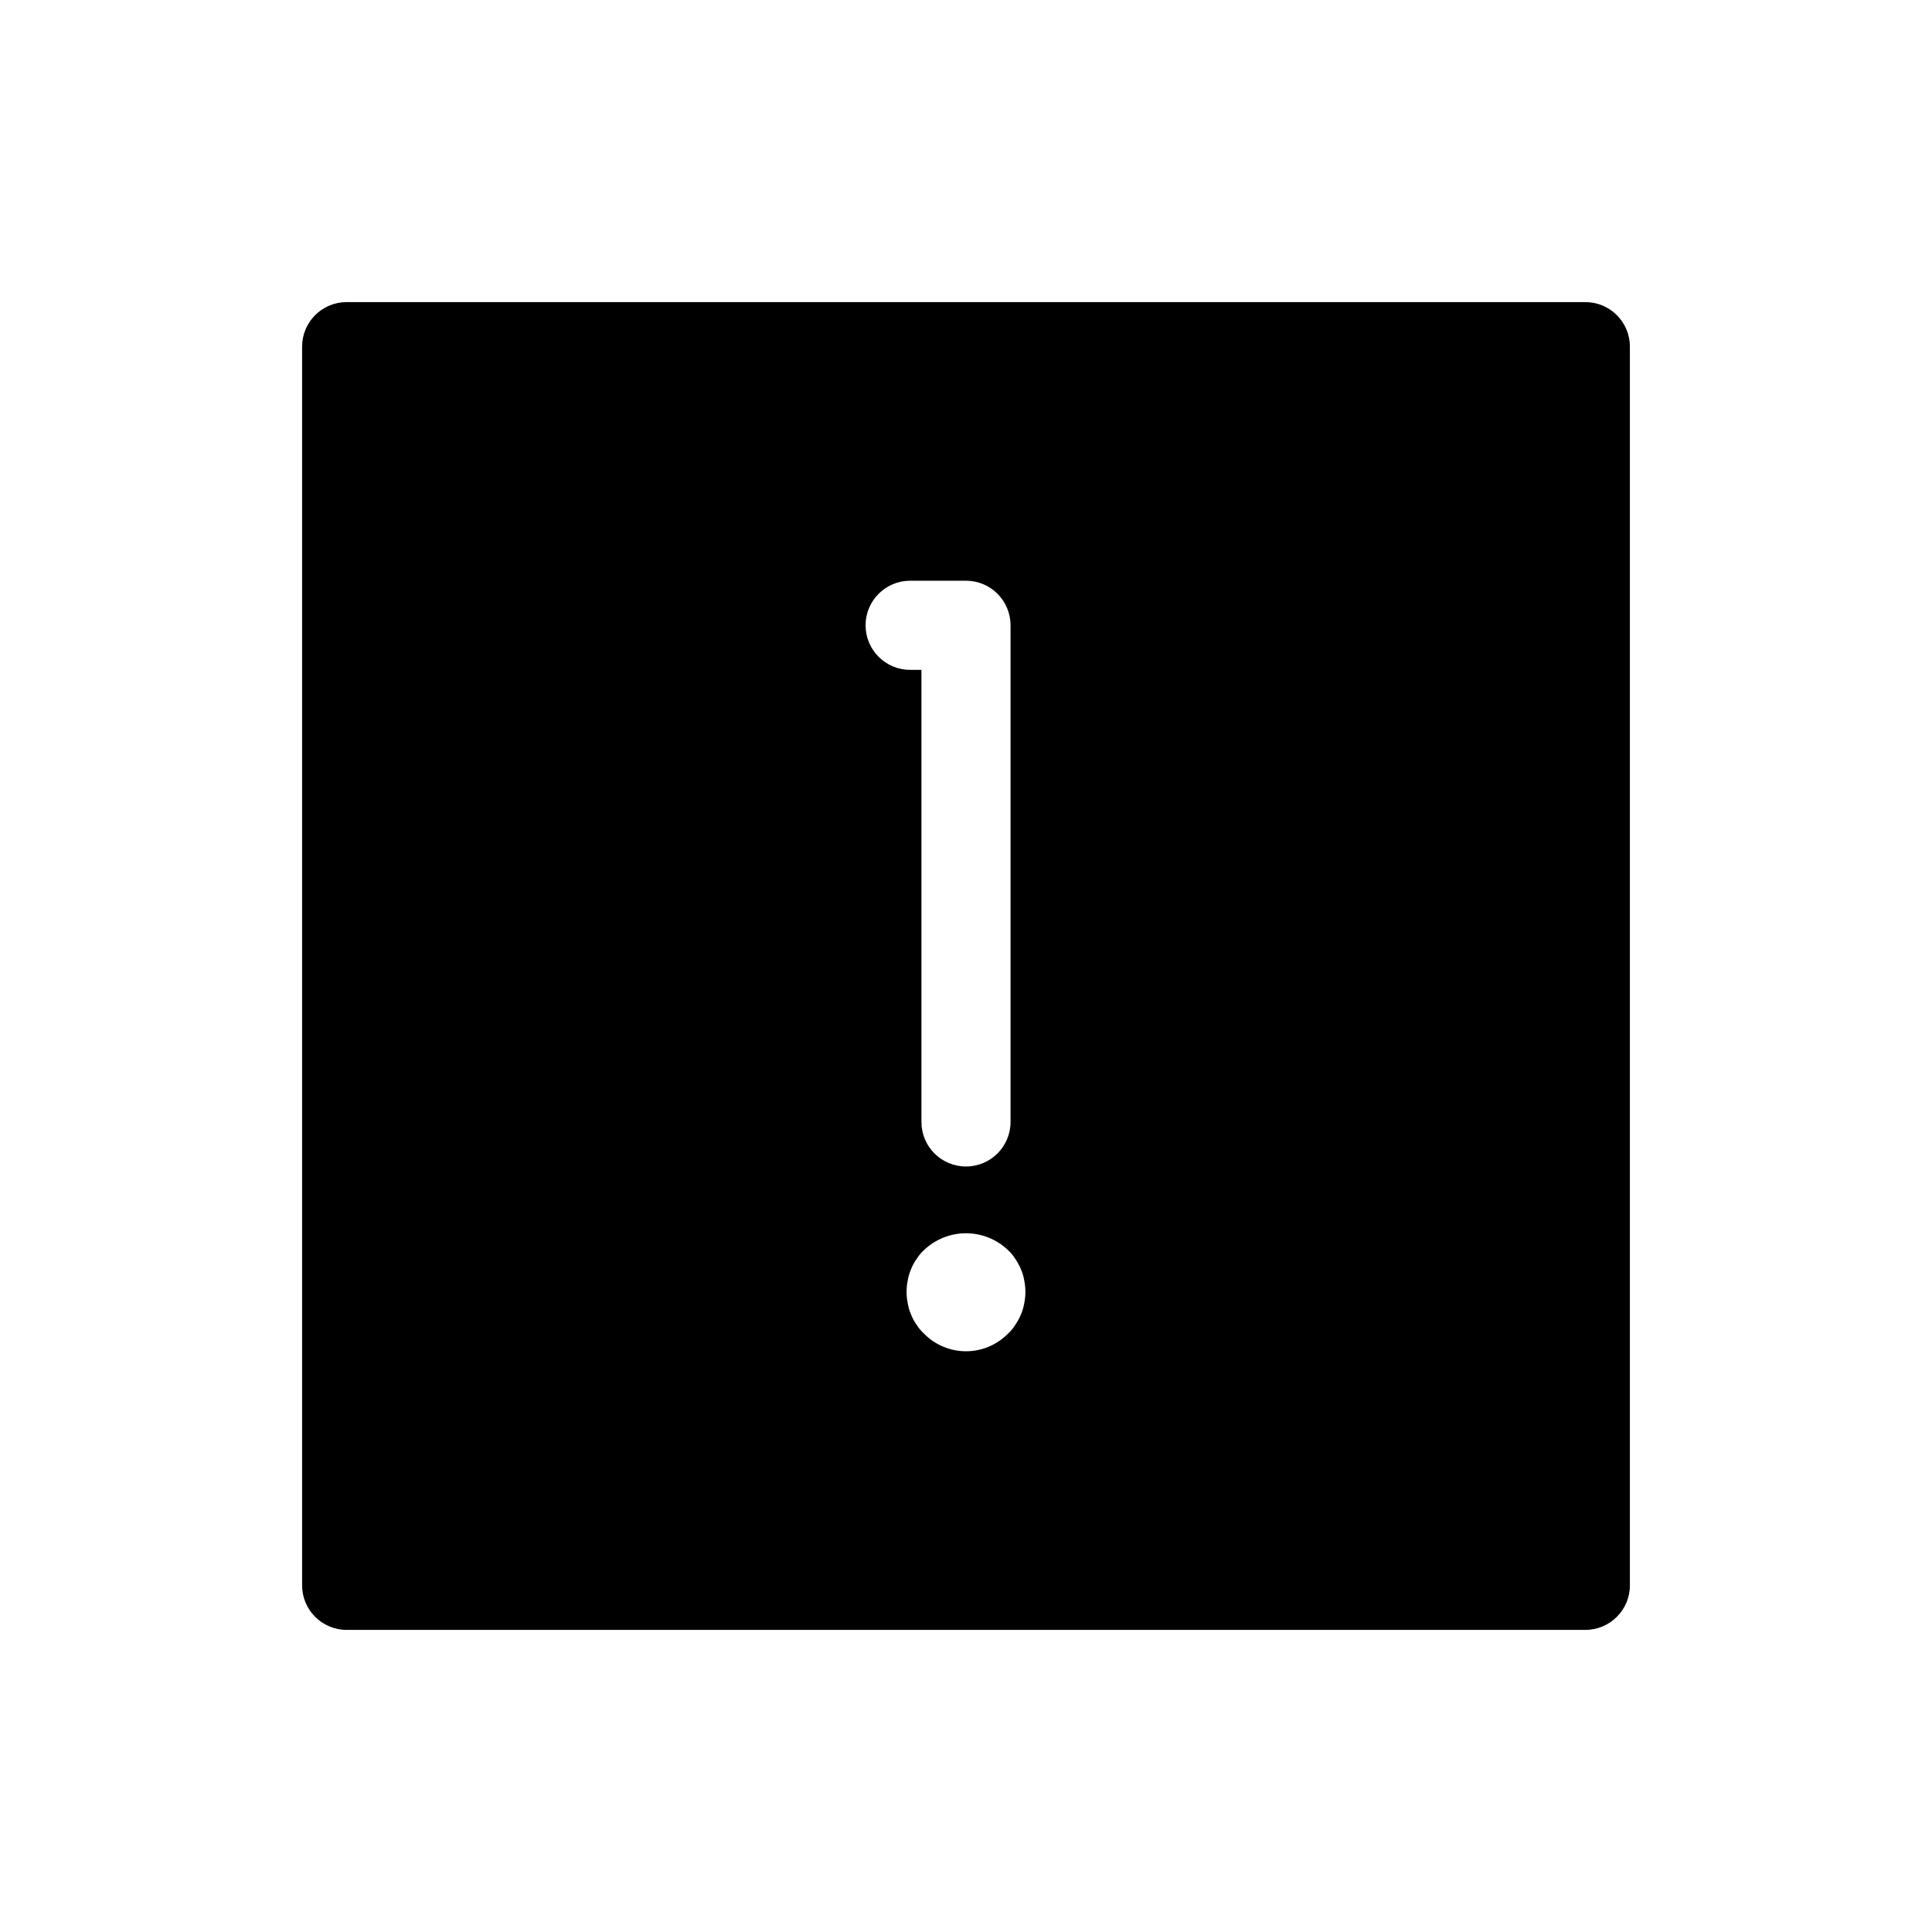 <?xml version="1.0" encoding="UTF-8"?>
<!-- Uploaded to: ICON Repo, www.svgrepo.com, Generator: ICON Repo Mixer Tools -->
<svg fill="#000000" width="800px" height="800px" version="1.1" viewBox="144 144 512 512" xmlns="http://www.w3.org/2000/svg">
 <path d="m564.13 224.06h-328.26c-6.523 0-11.809 5.285-11.809 11.809v328.26c0 6.523 5.285 11.809 11.809 11.809h328.26c6.523 0 11.809-5.285 11.809-11.809v-328.26c0-6.523-5.285-11.809-11.809-11.809zm-190.74 85.648c0-6.523 5.285-11.809 11.809-11.809h14.801c6.519 0 11.805 5.285 11.805 11.809v131.62c0 6.519-5.285 11.805-11.805 11.805-6.523 0-11.809-5.285-11.809-11.805v-119.81h-2.992c-6.523 0-11.809-5.289-11.809-11.809zm42.035 179.72c-0.168 1-0.457 1.98-0.863 2.91-0.402 0.969-0.906 1.891-1.496 2.758-0.543 0.871-1.207 1.668-1.969 2.359-2.93 2.973-6.926 4.644-11.098 4.644s-8.172-1.672-11.102-4.644c-0.762-0.691-1.422-1.488-1.969-2.359-0.621-0.848-1.121-1.773-1.496-2.758-0.406-0.93-0.695-1.91-0.863-2.91-0.422-2.027-0.422-4.117 0-6.141 0.168-1.004 0.457-1.98 0.863-2.914 0.375-0.98 0.875-1.906 1.496-2.754 0.547-0.875 1.207-1.668 1.969-2.363 2.996-2.844 6.969-4.43 11.102-4.43 4.129 0 8.102 1.586 11.098 4.43 0.762 0.695 1.426 1.488 1.969 2.363 0.59 0.863 1.094 1.789 1.496 2.754 0.406 0.934 0.695 1.91 0.863 2.914 0.422 2.023 0.422 4.113 0 6.141z"/>
</svg>